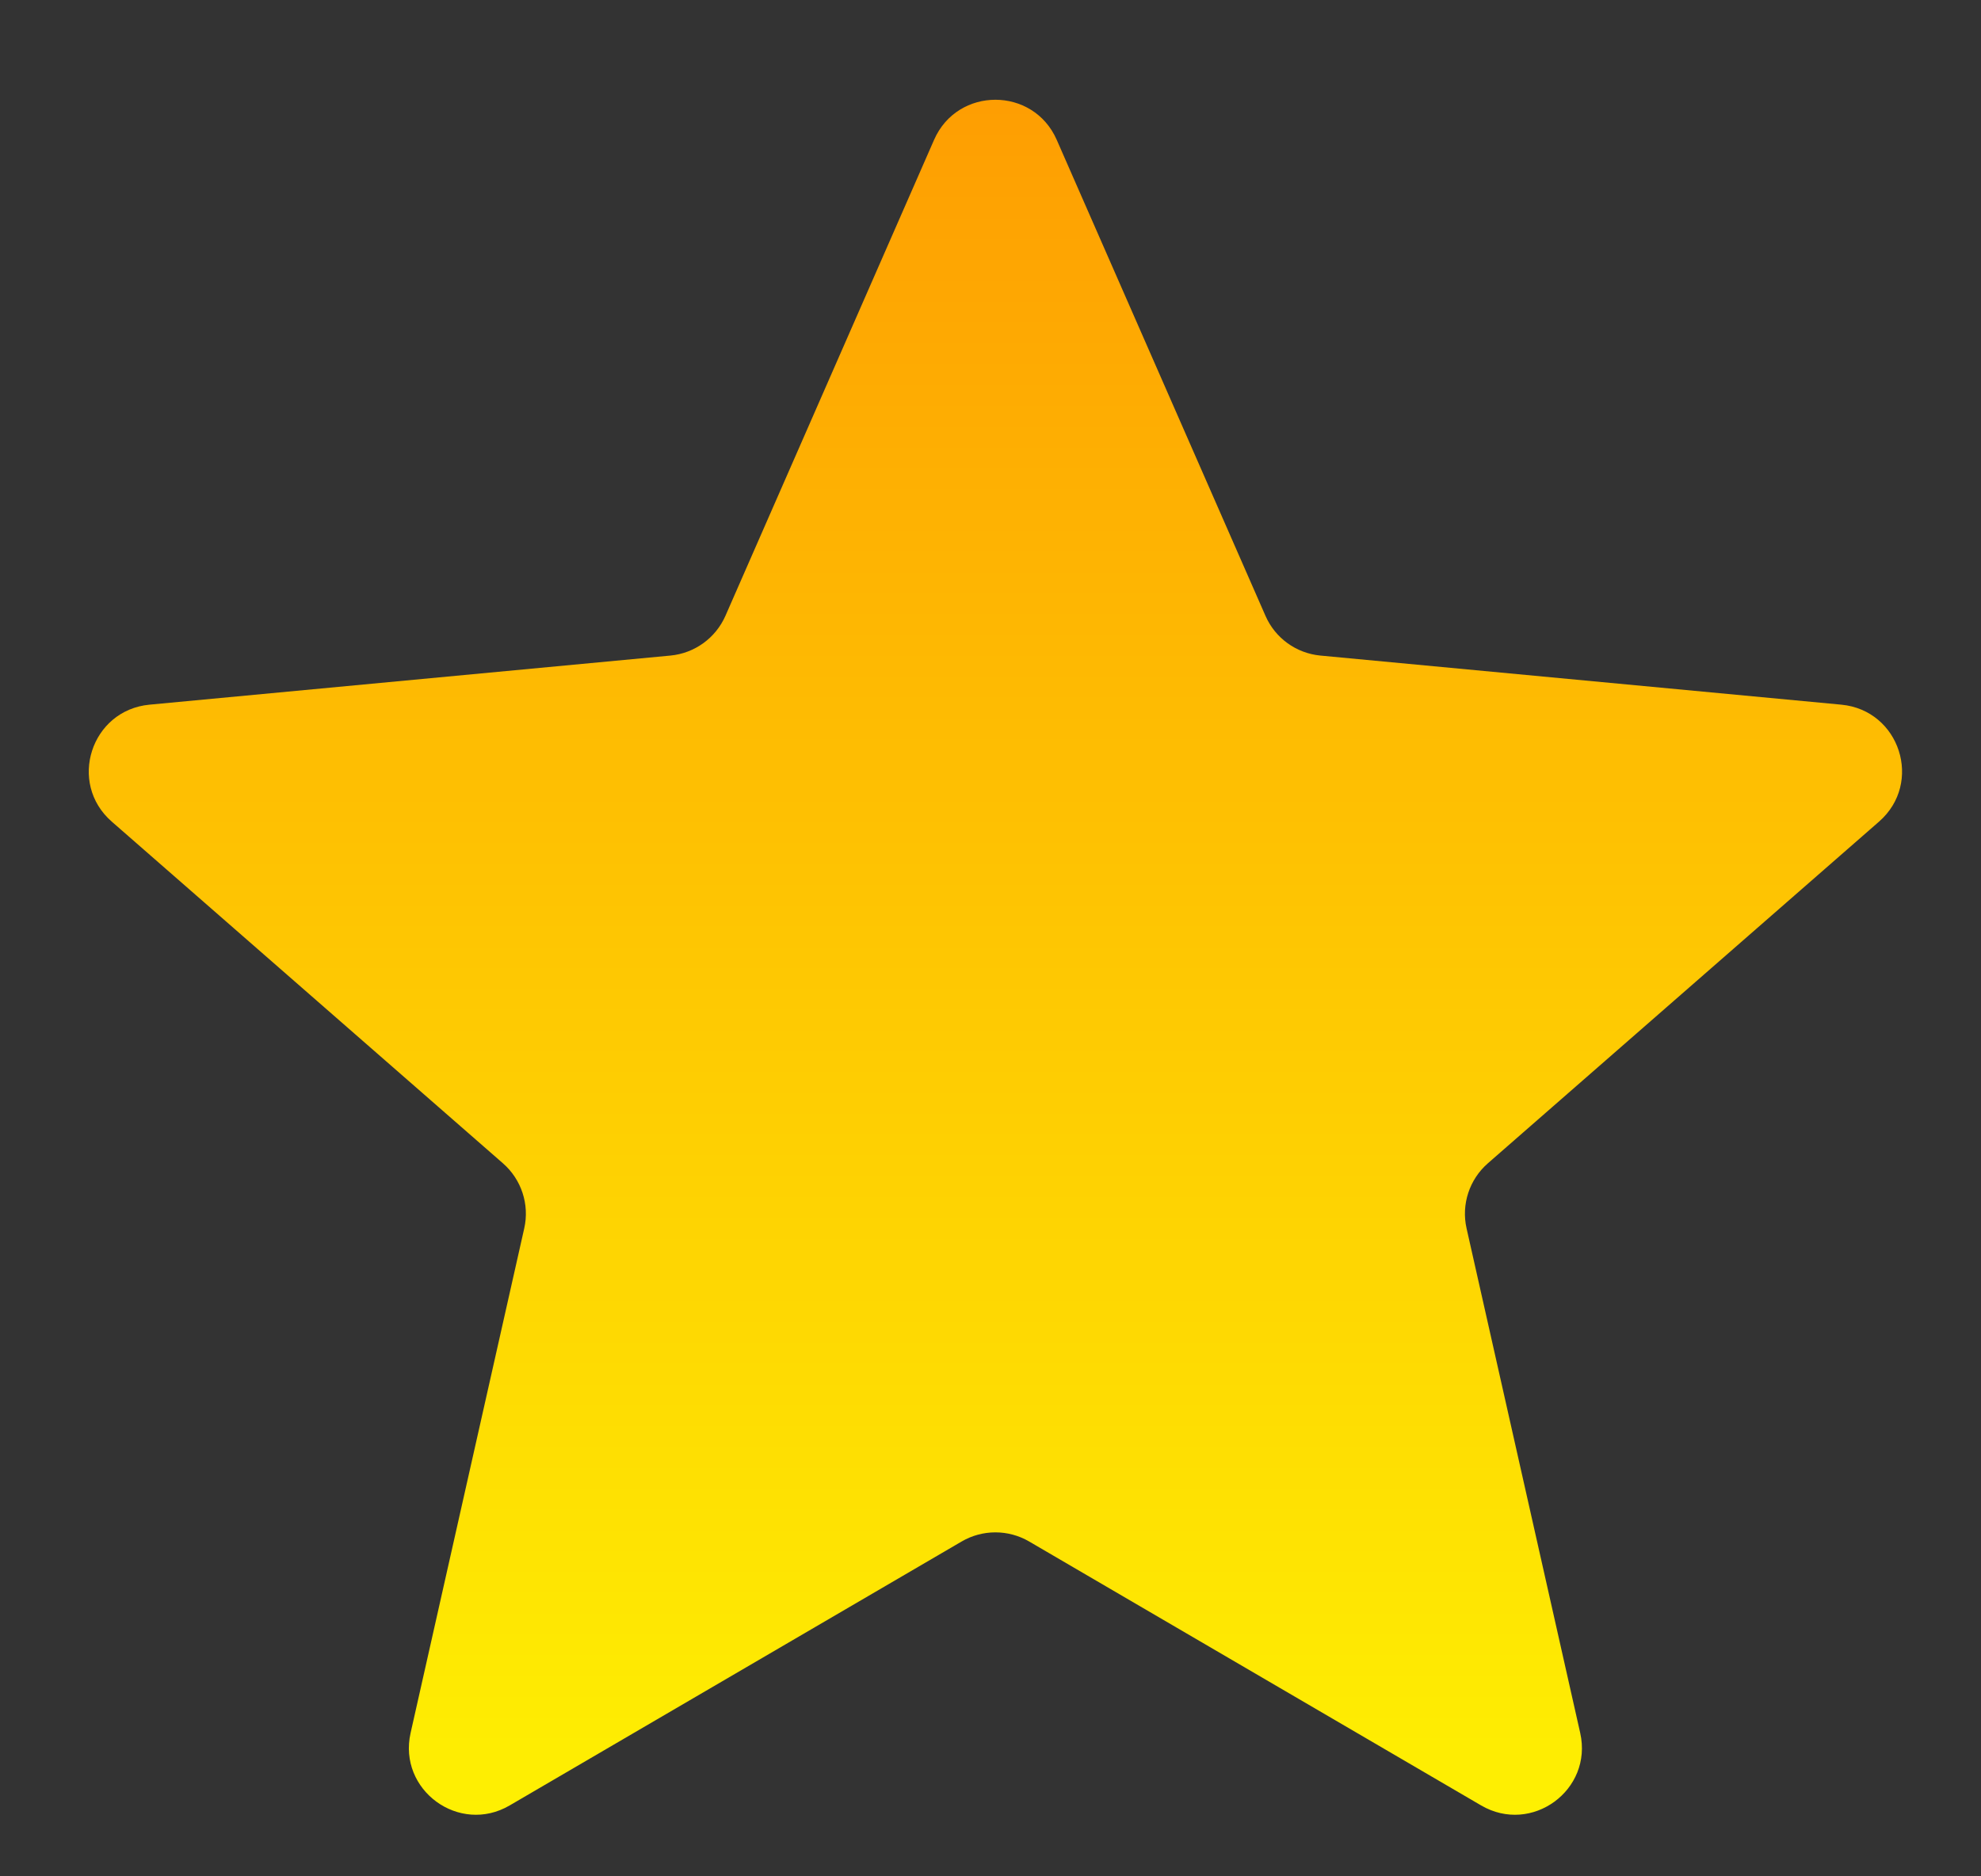 <svg width="19" height="18" viewBox="0 0 19 18" fill="none" xmlns="http://www.w3.org/2000/svg">
    <rect x="0" y="0" width="19" height="18" fill="#333333" stroke="none"/>
    <path d="M8.959 1.341C9.184 0.829 9.91 0.829 10.135 1.341L12.137 5.907C12.23 6.121 12.432 6.267 12.664 6.289L17.66 6.76C18.222 6.813 18.447 7.511 18.022 7.882L14.27 11.16C14.093 11.315 14.014 11.554 14.066 11.784L15.156 16.625C15.279 17.172 14.691 17.603 14.206 17.32L9.871 14.788C9.671 14.671 9.423 14.671 9.223 14.788L4.888 17.32C4.404 17.603 3.815 17.172 3.938 16.625L5.028 11.784C5.08 11.554 5.001 11.315 4.824 11.16L1.072 7.882C0.647 7.511 0.873 6.813 1.434 6.76L6.43 6.289C6.662 6.267 6.864 6.121 6.958 5.907L8.959 1.341Z" fill="url(#paint0_linear_1168_6581)"/>
    <defs>
        <linearGradient id="paint0_linear_1168_6581" x1="9.547" y1="0" x2="9.547" y2="19.971" gradientUnits="userSpaceOnUse">
            <stop stop-color="#FE9902"/>
            <stop offset="1" stop-color="#FEFD02"/>
        </linearGradient>
    </defs>
</svg>
